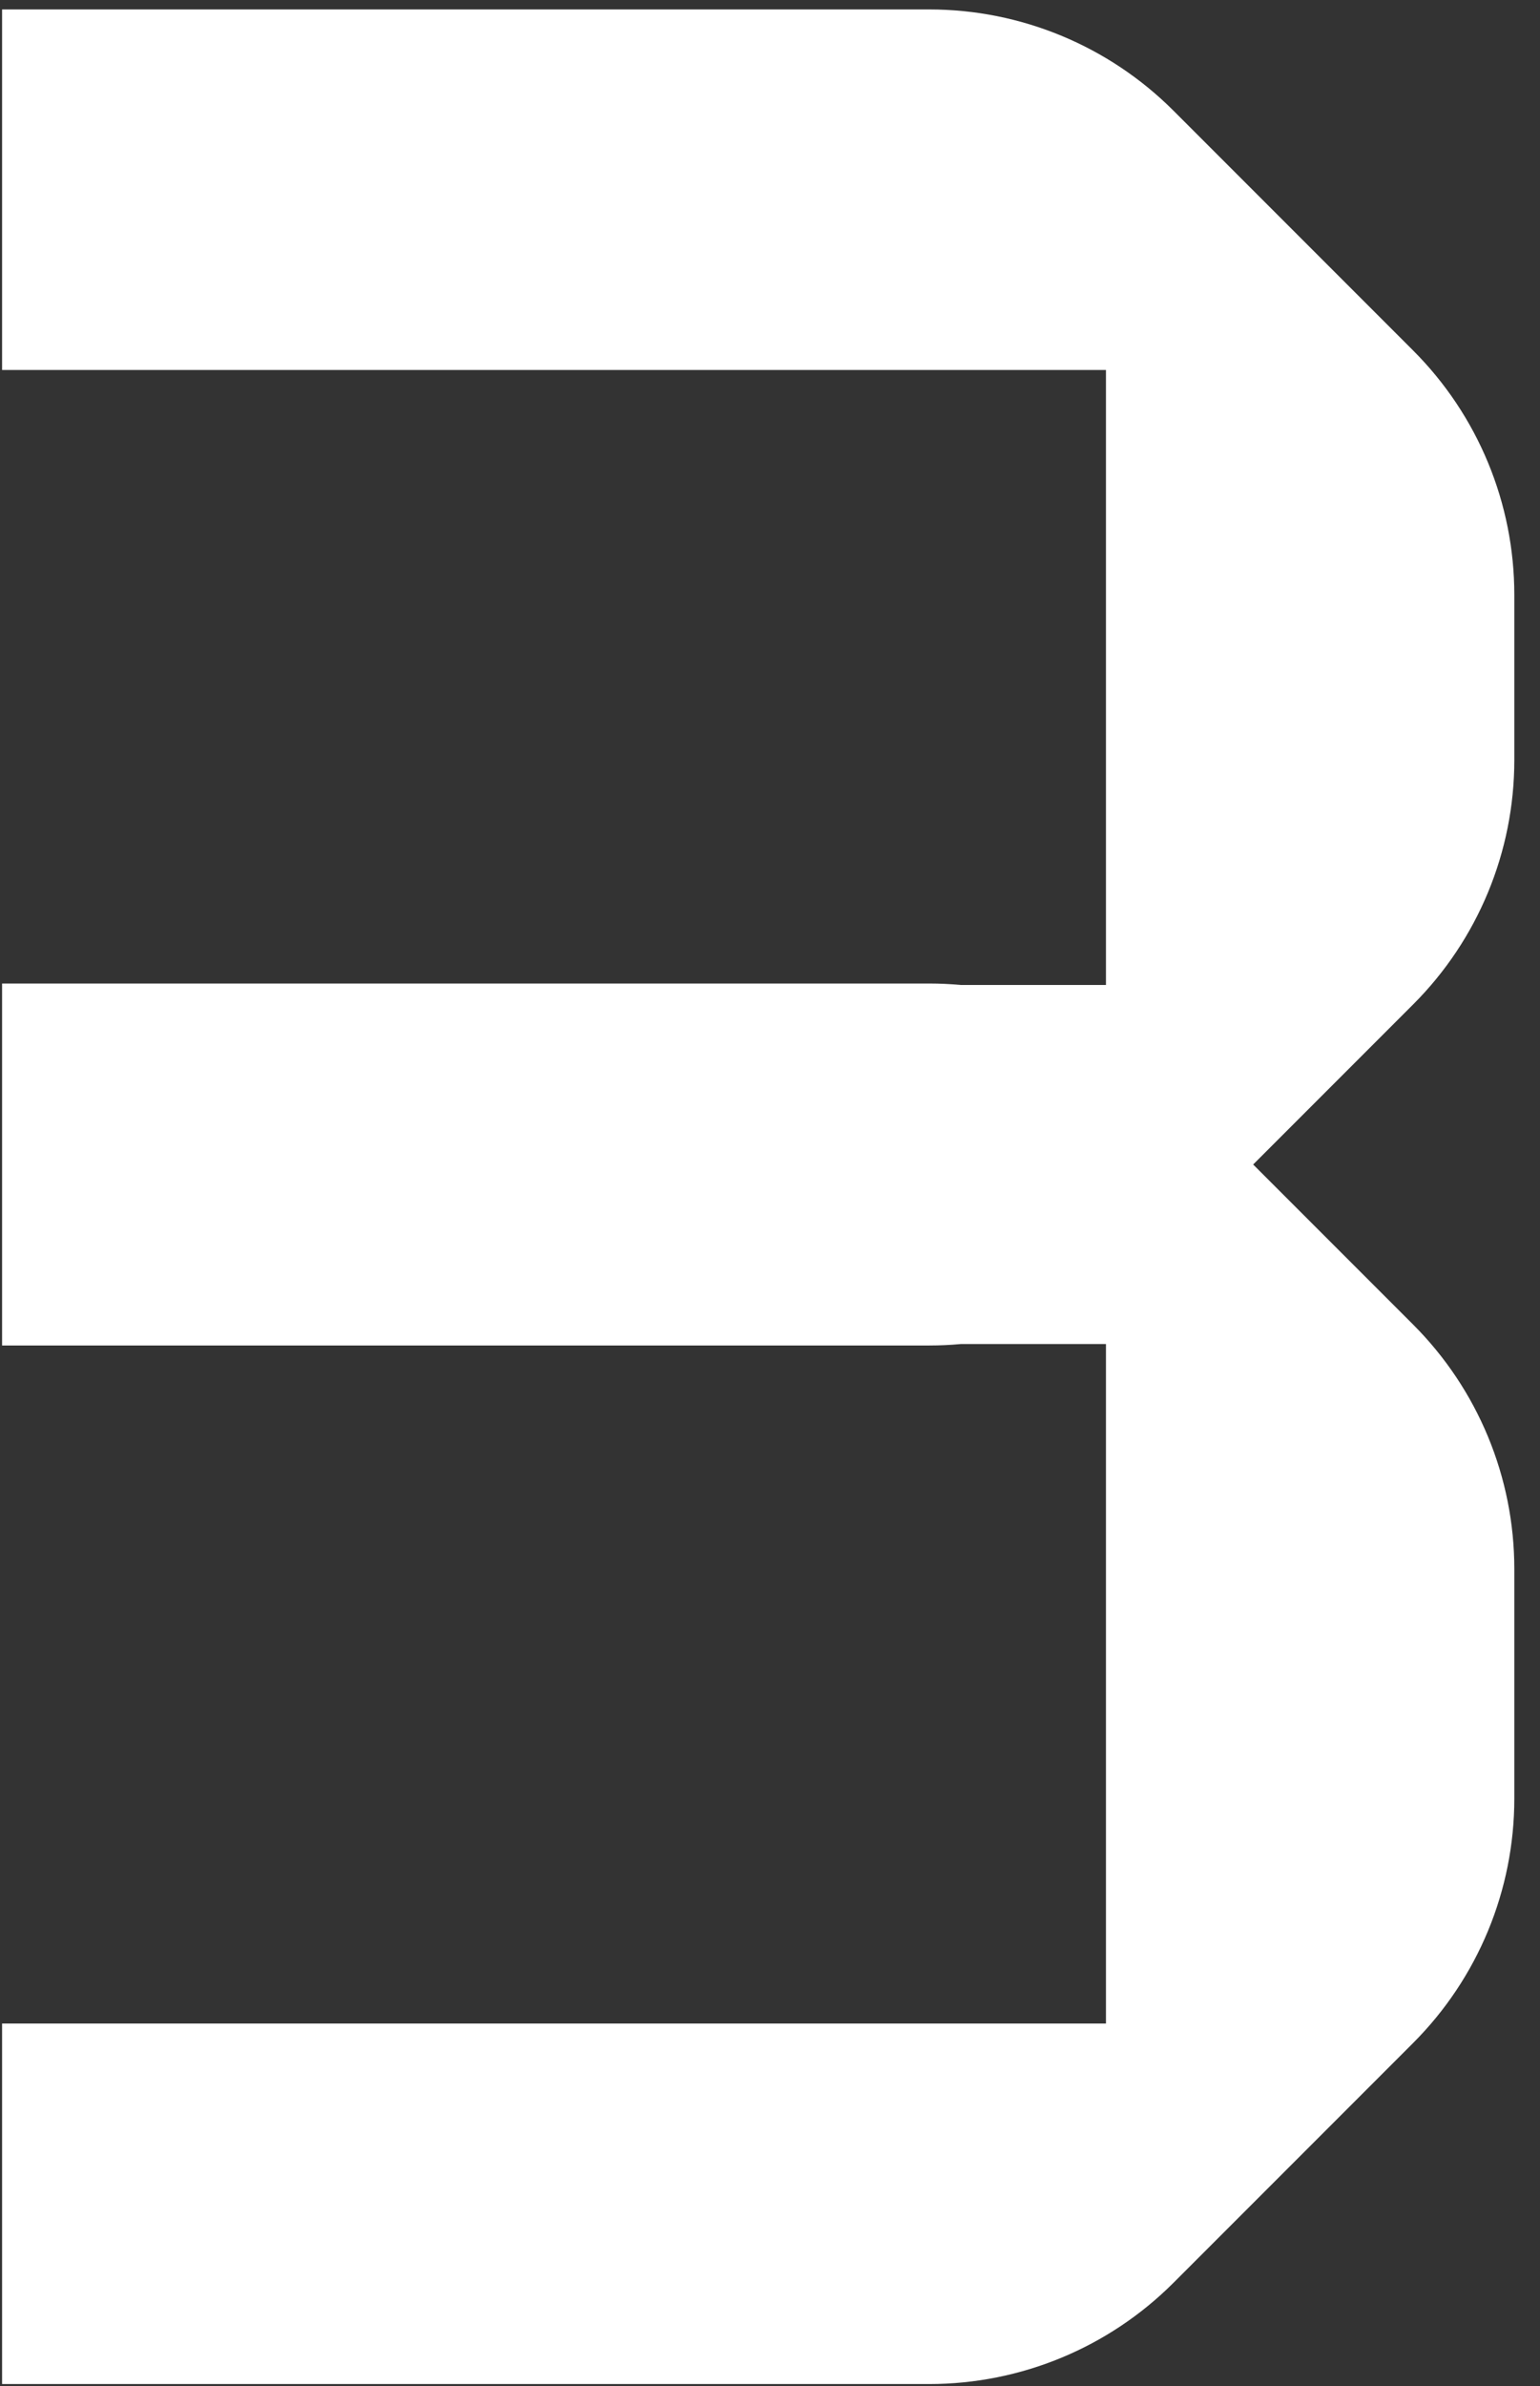 <svg width="31" height="48" viewBox="0 0 31 48" fill="none" xmlns="http://www.w3.org/2000/svg">
<rect x="0" y="0" width="31" height="48" fill="#333333" stroke="none"/>
<g clip-path="url(#clip0_279_70854)">
<path fill-rule="evenodd" clip-rule="evenodd" d="M18.707 27.068H0.042V19.786H18.706C18.919 19.786 19.13 19.796 19.339 19.815L22.263 19.815V7.443H0.042V0.19H18.707C20.55 0.19 22.318 0.923 23.621 2.226L28.447 7.052C29.751 8.356 30.483 10.123 30.483 11.967V15.291C30.483 17.135 29.751 18.903 28.447 20.206L25.226 23.427L28.447 26.648C29.75 27.951 30.483 29.72 30.483 31.563V36.184C30.483 38.028 29.75 39.795 28.447 41.099L23.621 45.925C22.318 47.228 20.55 47.961 18.706 47.961H0.042V40.708H22.263V27.039L19.338 27.039C19.129 27.058 18.919 27.068 18.707 27.068Z" fill="white"/>
</g>
<defs>
<clipPath id="clip0_279_70854">
<rect width="30.708" height="48" fill="white"/>
</clipPath>
</defs>
</svg>
